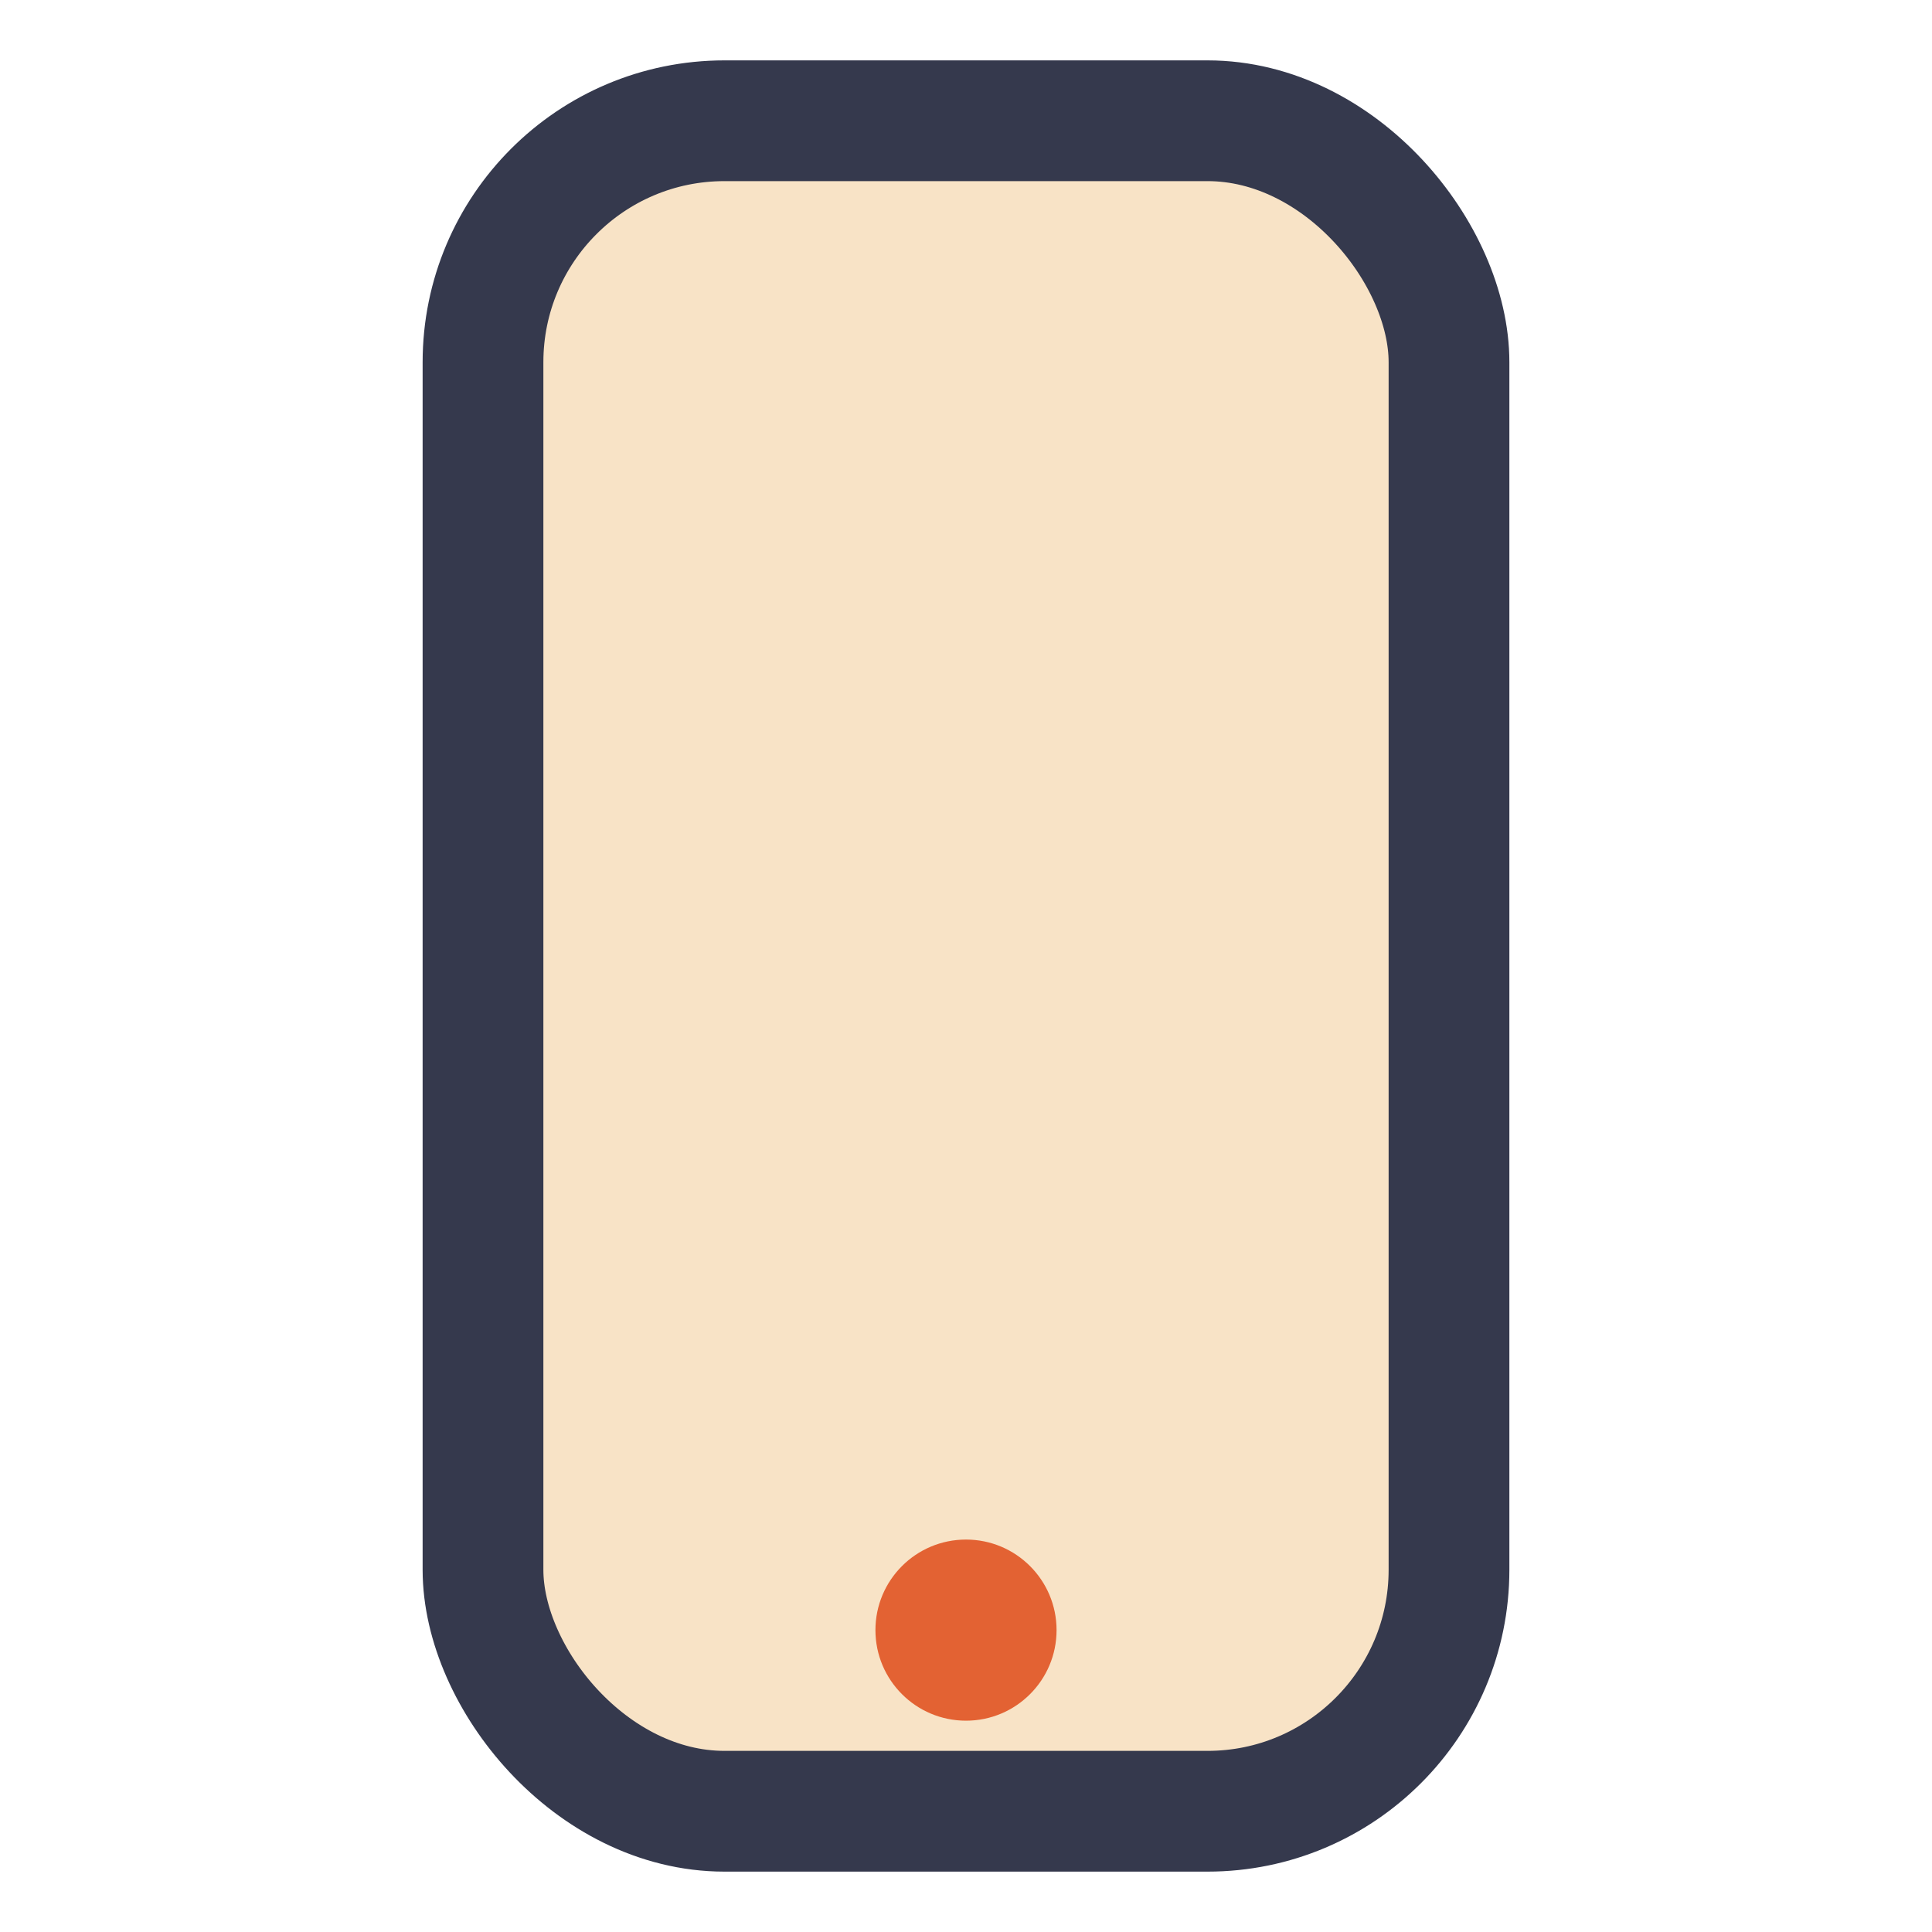 <?xml version="1.0" encoding="UTF-8"?>
<svg xmlns="http://www.w3.org/2000/svg" viewBox="0 0 32 32" width="32" height="32"><rect x="8" y="2" width="16" height="28" rx="4" fill="#F8E3C6" stroke="#35394D" stroke-width="2"/><circle cx="16" cy="27" r="1.5" fill="#E36233"/></svg>